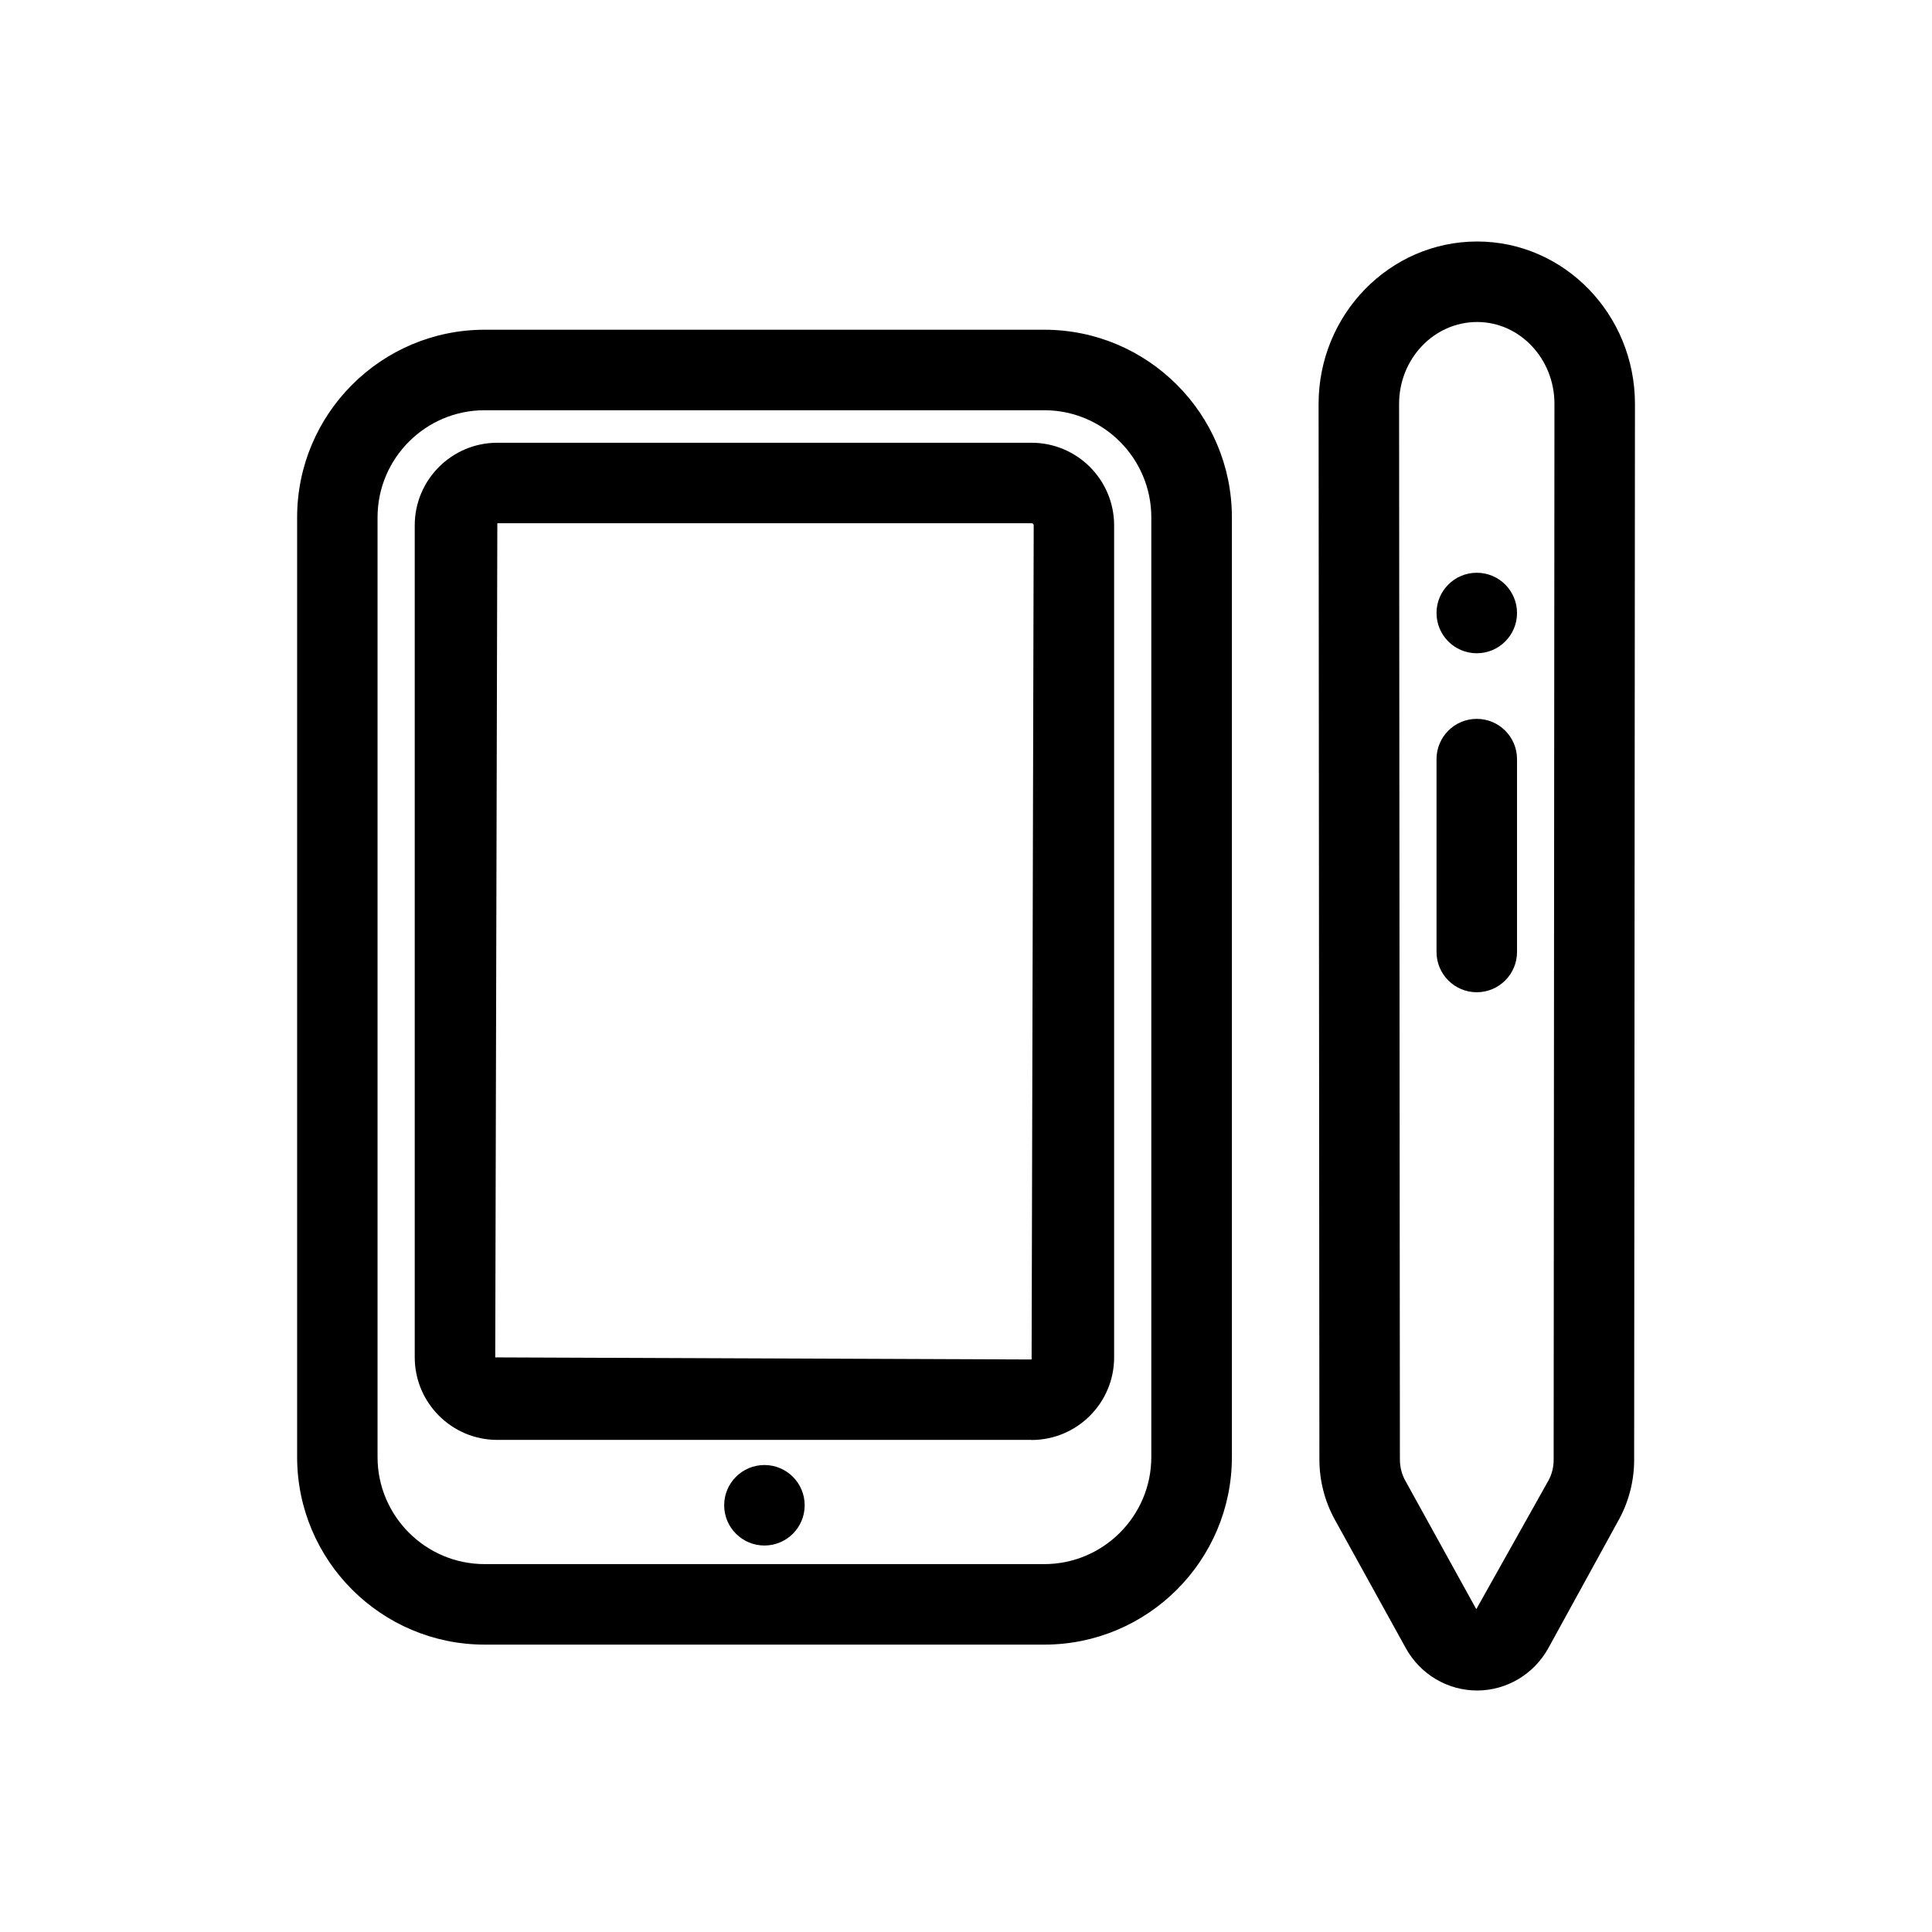 <?xml version="1.0" ?><!-- Uploaded to: SVG Repo, www.svgrepo.com, Generator: SVG Repo Mixer Tools -->
<svg fill="#000000" width="800px" height="800px" viewBox="0 0 24 24" id="Layer_2" version="1.1" xml:space="preserve" xmlns="http://www.w3.org/2000/svg" xmlns:xlink="http://www.w3.org/1999/xlink"><circle cx="9.496" cy="18.699" r="0.5"/><circle cx="18.345" cy="7.615" r="0.5"/><path d="M12.973,20.43c1.285,0,2.33-1.045,2.33-2.33V6.427c0-1.285-1.045-2.331-2.33-2.331H6.021c-1.285,0-2.33,1.045-2.33,2.331  V18.1c0,1.285,1.045,2.33,2.33,2.33H12.973z M4.69,18.1V6.427c0-0.734,0.597-1.331,1.33-1.331h6.952c0.733,0,1.33,0.597,1.33,1.331  V18.1c0,0.733-0.597,1.33-1.33,1.33H6.021C5.287,19.43,4.69,18.833,4.69,18.1z"/><path d="M12.814,17.888c0.566,0,1.026-0.46,1.026-1.026V6.526c0-0.566-0.46-1.026-1.026-1.026H6.178  c-0.566,0-1.026,0.46-1.026,1.026v10.335c0,0.566,0.46,1.026,1.026,1.026H12.814z M6.178,6.5h6.637c0.015,0,0.026,0.012,0.026,0.026  l-0.026,10.362l-6.663-0.026L6.178,6.5z"/><path d="M18.35,3c-1.086,0-1.97,0.905-1.97,2.018l0.01,13.113c0,0.262,0.067,0.522,0.193,0.749l0.881,1.595  C17.644,20.799,17.982,21,18.349,21c0.001,0,0.002,0,0.003,0c0.366-0.001,0.705-0.204,0.883-0.528l0.876-1.596  c0.124-0.226,0.189-0.482,0.189-0.741l0.01-13.117v0C20.31,3.905,19.431,3,18.35,3z M19.3,18.134c0,0.091-0.022,0.182-0.066,0.26  l-0.895,1.596l-0.881-1.595c-0.045-0.08-0.068-0.172-0.068-0.265L17.38,5.017C17.38,4.456,17.814,4,18.35,4  c0.529,0,0.96,0.456,0.96,1.017L19.3,18.134z"/><path d="M18.345,8.93c-0.276,0-0.5,0.224-0.5,0.5v2.396c0,0.276,0.224,0.5,0.5,0.5s0.5-0.224,0.5-0.5V9.43  C18.845,9.154,18.621,8.93,18.345,8.93z"/></svg>